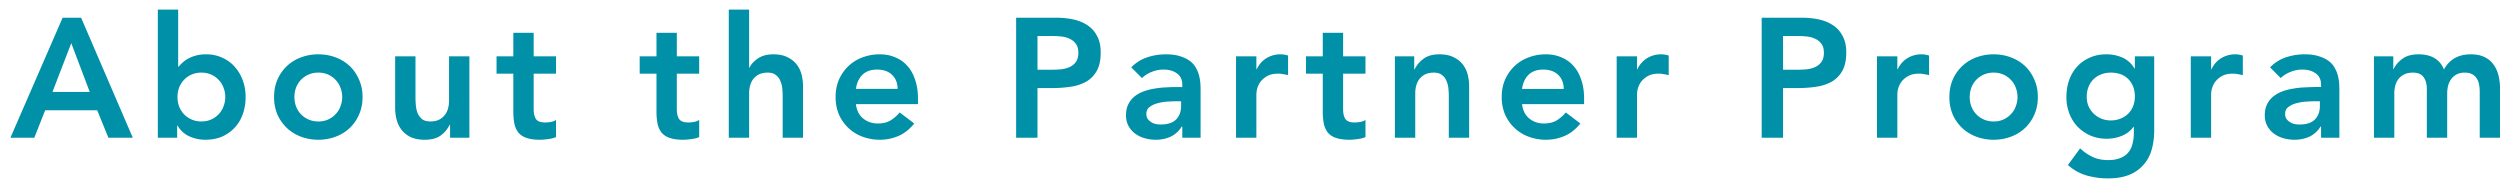 <svg width="236" height="17" fill="none" xmlns="http://www.w3.org/2000/svg"><path d="M5.912 1.672h1.744L12.536 13h-2.304l-1.056-2.592H4.264L3.24 13H.984L5.912 1.672zm2.56 7.008L6.728 4.072 4.952 8.68h3.52zM14.899.904h1.92v5.392h.048a2.42 2.42 0 01.368-.384 2.67 2.67 0 01.544-.384 3.31 3.31 0 01.736-.288 3.69 3.69 0 01.96-.112c.544 0 1.045.107 1.504.32.458.203.848.485 1.168.848.33.363.586.79.768 1.28a4.54 4.54 0 01.272 1.584 4.81 4.81 0 01-.256 1.584c-.171.49-.422.917-.752 1.28-.331.363-.731.65-1.2.864-.47.203-.998.304-1.584.304a3.63 3.63 0 01-1.52-.32 2.47 2.47 0 01-1.12-1.024h-.032V13h-1.824V.904zm6.368 8.256c0-.299-.054-.587-.16-.864a2.012 2.012 0 00-.448-.736 2.14 2.14 0 00-.704-.512 2.228 2.228 0 00-.944-.192 2.228 2.228 0 00-1.664.704 2.351 2.351 0 00-.448.736 2.623 2.623 0 00-.144.864c0 .299.048.587.144.864.106.277.256.523.448.736a2.228 2.228 0 001.664.704c.352 0 .666-.064.944-.192a2.14 2.14 0 00.704-.512c.202-.213.352-.459.448-.736.106-.277.16-.565.16-.864zm4.606 0c0-.608.106-1.157.32-1.648a3.95 3.95 0 01.896-1.28 3.914 3.914 0 011.328-.816 4.61 4.61 0 011.632-.288c.576 0 1.12.096 1.632.288a3.92 3.92 0 011.328.816c.373.352.666.779.88 1.28.224.49.336 1.04.336 1.648 0 .608-.112 1.163-.336 1.664-.214.49-.507.912-.88 1.264a3.915 3.915 0 01-1.328.816 4.61 4.61 0 01-1.632.288 4.61 4.61 0 01-1.632-.288 3.914 3.914 0 01-1.328-.816 3.997 3.997 0 01-.896-1.264 4.206 4.206 0 01-.32-1.664zm1.92 0c0 .299.048.587.144.864.106.277.256.523.448.736a2.228 2.228 0 001.664.704 2.149 2.149 0 001.648-.704c.202-.213.352-.459.448-.736a2.398 2.398 0 000-1.728 2.014 2.014 0 00-.448-.736 2.141 2.141 0 00-.704-.512 2.228 2.228 0 00-.944-.192 2.228 2.228 0 00-1.664.704 2.35 2.35 0 00-.448.736 2.623 2.623 0 00-.144.864zM44.31 13h-1.824v-1.232h-.032a2.76 2.76 0 01-.832 1.008c-.373.277-.88.416-1.52.416-.512 0-.949-.08-1.312-.24a2.483 2.483 0 01-.864-.672 2.695 2.695 0 01-.48-.976 4.421 4.421 0 01-.144-1.136V5.32h1.92v3.888c0 .213.011.453.032.72.022.256.075.501.16.736.096.224.235.416.416.576.192.15.46.224.8.224.32 0 .587-.053.8-.16.224-.107.406-.25.544-.432.15-.181.256-.39.32-.624.064-.235.096-.48.096-.736V5.32h1.92V13zm2.564-6.048V5.32h1.584V3.096h1.92V5.32h2.112v1.632h-2.112v3.36c0 .384.07.688.208.912.15.224.437.336.864.336.17 0 .357-.016.56-.048.203-.043.363-.107.48-.192v1.616c-.203.096-.453.16-.752.192a5.3 5.3 0 01-.768.064c-.512 0-.933-.059-1.264-.176a1.688 1.688 0 01-.768-.496 2.14 2.14 0 01-.384-.864 6.483 6.483 0 01-.096-1.184v-3.52h-1.584zm13.513 0V5.32h1.584V3.096h1.92V5.32h2.112v1.632h-2.112v3.36c0 .384.07.688.208.912.15.224.437.336.864.336.17 0 .357-.016.56-.048.203-.043.363-.107.48-.192v1.616c-.203.096-.453.16-.752.192a5.3 5.3 0 01-.768.064c-.512 0-.933-.059-1.264-.176a1.688 1.688 0 01-.768-.496 2.14 2.14 0 01-.384-.864 6.483 6.483 0 01-.096-1.184v-3.52h-1.584zm10.33-.56h.032c.15-.32.411-.608.784-.864.384-.267.875-.4 1.472-.4.512 0 .944.085 1.296.256.363.17.656.395.88.672.224.277.384.597.48.96.096.363.144.741.144 1.136V13h-1.92V9.112c0-.213-.01-.448-.032-.704a2.329 2.329 0 00-.176-.736 1.26 1.26 0 00-.416-.576c-.192-.16-.453-.24-.784-.24-.32 0-.592.053-.816.16-.213.107-.394.25-.544.432a1.79 1.79 0 00-.304.624c-.064.235-.096.48-.096.736V13h-1.92V.904h1.92v5.488zm10.084 3.44c.064.576.288 1.024.672 1.344.384.32.848.48 1.392.48.48 0 .88-.096 1.2-.288.33-.203.618-.453.864-.752l1.376 1.04c-.448.555-.95.95-1.504 1.184a4.43 4.43 0 01-1.744.352 4.61 4.61 0 01-1.632-.288 3.914 3.914 0 01-1.328-.816 3.997 3.997 0 01-.896-1.264 4.206 4.206 0 01-.32-1.664c0-.608.106-1.157.32-1.648a3.95 3.95 0 01.896-1.28 3.914 3.914 0 011.328-.816 4.61 4.61 0 011.632-.288c.533 0 1.019.096 1.456.288.448.181.826.448 1.136.8.32.352.565.79.736 1.312.181.512.272 1.104.272 1.776v.528H80.8zm3.936-1.44c-.01-.565-.187-1.008-.528-1.328-.341-.33-.816-.496-1.424-.496-.576 0-1.035.165-1.376.496-.33.33-.534.773-.608 1.328h3.936zm11.186-6.72h3.808c.544 0 1.066.053 1.568.16.512.107.96.288 1.344.544.384.245.688.581.912 1.008.234.416.352.939.352 1.568 0 .715-.123 1.29-.368 1.728a2.698 2.698 0 01-.992 1.024 4.262 4.262 0 01-1.456.48c-.544.085-1.115.128-1.712.128h-1.44V13h-2.016V1.672zm3.232 4.912c.288 0 .586-.01.896-.032a2.67 2.67 0 00.848-.192 1.46 1.46 0 00.64-.48c.17-.213.256-.512.256-.896 0-.352-.075-.63-.224-.832a1.406 1.406 0 00-.576-.48 2.31 2.31 0 00-.784-.224 7.546 7.546 0 00-.832-.048h-1.44v3.184h1.216zm12.453 5.36h-.048a2.523 2.523 0 01-1.056.96 3.393 3.393 0 01-1.408.288c-.352 0-.699-.048-1.04-.144a2.907 2.907 0 01-.896-.432 2.26 2.26 0 01-.624-.72 2.042 2.042 0 01-.24-1.008c0-.416.075-.768.224-1.056.149-.299.347-.544.592-.736.256-.203.549-.363.88-.48a5.54 5.54 0 011.024-.256 7.527 7.527 0 011.088-.112 17.5 17.5 0 011.024-.032h.48v-.208c0-.48-.165-.837-.496-1.072-.331-.245-.752-.368-1.264-.368a2.88 2.88 0 00-1.136.224c-.352.139-.656.33-.912.576l-1.008-1.008a3.735 3.735 0 011.488-.944 5.58 5.58 0 011.776-.288c.544 0 1.003.064 1.376.192.373.117.683.272.928.464s.432.416.56.672c.139.245.235.496.288.752.064.256.101.507.112.752.011.235.016.443.016.624V13h-1.728v-1.056zm-.112-2.384h-.4c-.267 0-.565.01-.896.032a4.476 4.476 0 00-.944.16 1.97 1.97 0 00-.736.352c-.203.15-.304.363-.304.64 0 .181.037.336.112.464.085.117.192.219.32.304.128.085.272.15.432.192.16.032.32.048.48.048.661 0 1.147-.155 1.456-.464.32-.32.48-.752.48-1.296V9.56zm5.186-4.24h1.92v1.216h.032c.213-.448.517-.795.912-1.04a2.52 2.52 0 011.36-.368c.117 0 .229.01.336.032.117.021.234.048.352.08v1.856a3.82 3.82 0 00-.48-.096 2.14 2.14 0 00-.448-.048c-.448 0-.811.085-1.088.256a2 2 0 00-.624.56 2.105 2.105 0 00-.288.64 2.664 2.664 0 00-.064.48V13h-1.92V5.32zm6.603 1.632V5.32h1.584V3.096h1.92V5.32h2.112v1.632h-2.112v3.36c0 .384.069.688.208.912.149.224.437.336.864.336.17 0 .357-.016.56-.048.202-.043.362-.107.48-.192v1.616c-.203.096-.454.16-.752.192a5.3 5.3 0 01-.768.064c-.512 0-.934-.059-1.264-.176a1.688 1.688 0 01-.768-.496 2.122 2.122 0 01-.384-.864 6.483 6.483 0 01-.096-1.184v-3.52h-1.584zm8.394-1.632h1.824v1.232h.032a2.64 2.64 0 01.832-.992c.374-.288.88-.432 1.52-.432.512 0 .944.085 1.296.256.363.17.656.395.88.672.224.277.384.597.48.96.096.363.144.741.144 1.136V13h-1.92V9.112c0-.213-.01-.448-.032-.704a2.318 2.318 0 00-.176-.736 1.256 1.256 0 00-.416-.576c-.192-.16-.453-.24-.784-.24-.32 0-.592.053-.816.16-.213.107-.394.25-.544.432-.138.181-.24.39-.304.624-.064.235-.096.48-.096.736V13h-1.92V5.32zm12.004 4.512c.064.576.288 1.024.672 1.344.384.32.848.48 1.392.48.48 0 .88-.096 1.2-.288.33-.203.618-.453.864-.752l1.376 1.04c-.448.555-.95.95-1.504 1.184a4.432 4.432 0 01-1.744.352 4.61 4.61 0 01-1.632-.288 3.911 3.911 0 01-1.328-.816 3.987 3.987 0 01-.896-1.264 4.196 4.196 0 01-.32-1.664c0-.608.106-1.157.32-1.648a3.94 3.94 0 01.896-1.28 3.911 3.911 0 011.328-.816 4.61 4.61 0 011.632-.288c.533 0 1.018.096 1.456.288a2.98 2.98 0 011.136.8c.32.352.565.79.736 1.312.181.512.272 1.104.272 1.776v.528h-5.856zm3.936-1.44c-.011-.565-.187-1.008-.528-1.328-.342-.33-.816-.496-1.424-.496-.576 0-1.035.165-1.376.496-.331.33-.534.773-.608 1.328h3.936zm4.995-3.072h1.92v1.216h.032a2.42 2.42 0 01.912-1.04 2.523 2.523 0 011.36-.368c.118 0 .23.01.336.032.118.021.235.048.352.08v1.856a3.82 3.82 0 00-.48-.096 2.126 2.126 0 00-.448-.048c-.448 0-.81.085-1.088.256-.266.16-.474.347-.624.56a2.155 2.155 0 00-.288.64 2.76 2.76 0 00-.064.48V13h-1.92V5.32zm13.689-3.648h3.808c.544 0 1.067.053 1.568.16.512.107.96.288 1.344.544.384.245.688.581.912 1.008.235.416.352.939.352 1.568 0 .715-.122 1.29-.368 1.728a2.69 2.69 0 01-.992 1.024 4.254 4.254 0 01-1.456.48c-.544.085-1.114.128-1.712.128h-1.44V13h-2.016V1.672zm3.232 4.912c.288 0 .587-.01.896-.032.31-.021.592-.085.848-.192a1.46 1.46 0 00.64-.48c.171-.213.256-.512.256-.896 0-.352-.074-.63-.224-.832a1.394 1.394 0 00-.576-.48 2.304 2.304 0 00-.784-.224 7.534 7.534 0 00-.832-.048h-1.44v3.184h1.216zm7.654-1.264h1.92v1.216h.032c.213-.448.517-.795.912-1.04a2.52 2.52 0 011.36-.368c.117 0 .229.01.336.032.117.021.234.048.352.08v1.856a3.82 3.82 0 00-.48-.096 2.14 2.14 0 00-.448-.048c-.448 0-.811.085-1.088.256a2 2 0 00-.624.56 2.105 2.105 0 00-.288.64 2.664 2.664 0 00-.064.48V13h-1.92V5.32zm6.833 3.84c0-.608.107-1.157.32-1.648a3.96 3.96 0 01.896-1.28 3.911 3.911 0 011.328-.816 4.61 4.61 0 011.632-.288c.576 0 1.12.096 1.632.288.512.192.955.464 1.328.816.373.352.667.779.88 1.28.224.49.336 1.04.336 1.648 0 .608-.112 1.163-.336 1.664-.213.49-.507.912-.88 1.264a3.911 3.911 0 01-1.328.816 4.61 4.61 0 01-1.632.288 4.61 4.61 0 01-1.632-.288 3.911 3.911 0 01-1.328-.816 4.003 4.003 0 01-.896-1.264 4.213 4.213 0 01-.32-1.664zm1.92 0c0 .299.048.587.144.864.107.277.256.523.448.736a2.227 2.227 0 001.664.704 2.149 2.149 0 001.648-.704c.203-.213.352-.459.448-.736a2.38 2.38 0 00.16-.864 2.38 2.38 0 00-.16-.864 2.008 2.008 0 00-.448-.736 2.144 2.144 0 00-.704-.512 2.227 2.227 0 00-.944-.192 2.227 2.227 0 00-1.664.704 2.357 2.357 0 00-.448.736 2.623 2.623 0 00-.144.864zm17.414-3.84v6.992c0 .693-.086 1.317-.256 1.872a3.528 3.528 0 01-.8 1.424 3.45 3.45 0 01-1.344.912c-.544.213-1.19.32-1.936.32a7.42 7.42 0 01-2.032-.272 4.54 4.54 0 01-1.776-.992l1.152-1.568c.384.352.784.624 1.2.816.416.192.896.288 1.44.288.458 0 .842-.064 1.152-.192.32-.128.57-.304.752-.528.192-.224.325-.496.4-.816.085-.31.128-.656.128-1.04v-.56h-.032a2.596 2.596 0 01-1.104.848 3.8 3.8 0 01-1.408.272 3.914 3.914 0 01-1.568-.304 3.94 3.94 0 01-1.216-.848 3.71 3.71 0 01-.768-1.248 4.295 4.295 0 01-.272-1.536c0-.565.085-1.093.256-1.584.17-.49.421-.917.752-1.28.33-.363.725-.645 1.184-.848.469-.213 1.002-.32 1.6-.32.544 0 1.05.107 1.52.32.469.213.842.555 1.12 1.024h.032V5.32h1.824zm-4.096 1.536c-.342 0-.651.059-.928.176a2.03 2.03 0 00-.72.464 2.145 2.145 0 00-.464.72 2.56 2.56 0 00-.16.928c0 .31.053.597.16.864.117.267.277.501.48.704a2.275 2.275 0 001.616.656c.352 0 .666-.059.944-.176a2.15 2.15 0 00.72-.464c.202-.203.357-.443.464-.72.106-.277.16-.576.16-.896 0-.672-.203-1.216-.608-1.632-.406-.416-.96-.624-1.664-.624zm7.55-1.536h1.92v1.216h.032c.213-.448.517-.795.912-1.04a2.523 2.523 0 011.36-.368c.117 0 .229.01.336.032.117.021.235.048.352.08v1.856a3.82 3.82 0 00-.48-.096 2.133 2.133 0 00-.448-.048c-.448 0-.811.085-1.088.256a2 2 0 00-.624.56 2.105 2.105 0 00-.288.64 2.664 2.664 0 00-.064.48V13h-1.92V5.32zm12.299 6.624h-.048a2.54 2.54 0 01-1.056.96 3.393 3.393 0 01-1.408.288c-.352 0-.699-.048-1.04-.144a2.896 2.896 0 01-.896-.432 2.26 2.26 0 01-.624-.72 2.042 2.042 0 01-.24-1.008c0-.416.074-.768.224-1.056a2.11 2.11 0 01.592-.736c.256-.203.549-.363.88-.48a5.52 5.52 0 011.024-.256 7.512 7.512 0 011.088-.112c.362-.021.704-.032 1.024-.032h.48v-.208c0-.48-.166-.837-.496-1.072-.331-.245-.752-.368-1.264-.368-.406 0-.784.075-1.136.224-.352.139-.656.33-.912.576l-1.008-1.008a3.721 3.721 0 011.488-.944 5.58 5.58 0 011.776-.288c.544 0 1.002.064 1.376.192.373.117.682.272.928.464.245.192.432.416.56.672.138.245.234.496.288.752.064.256.101.507.112.752.01.235.016.443.016.624V13h-1.728v-1.056zm-.112-2.384h-.4c-.267 0-.566.01-.896.032a4.465 4.465 0 00-.944.16 1.963 1.963 0 00-.736.352c-.203.15-.304.363-.304.64 0 .181.037.336.112.464.085.117.192.219.32.304.128.085.272.15.432.192.16.032.32.048.48.048.661 0 1.146-.155 1.456-.464.32-.32.48-.752.48-1.296V9.56zm5.105-4.24h1.824v1.2h.032c.171-.363.443-.683.816-.96.384-.288.896-.432 1.536-.432 1.206 0 2.006.475 2.4 1.424.278-.49.624-.848 1.04-1.072.416-.235.912-.352 1.488-.352.512 0 .944.085 1.296.256.352.17.635.405.848.704.224.299.384.65.48 1.056.096.395.144.821.144 1.28V13h-1.92V8.648a3.39 3.39 0 00-.064-.672 1.533 1.533 0 00-.224-.576 1.106 1.106 0 00-.432-.4c-.181-.096-.416-.144-.704-.144-.298 0-.554.059-.768.176a1.48 1.48 0 00-.512.448 1.954 1.954 0 00-.288.64c-.053.235-.08.475-.08.72V13h-1.92V8.424c0-.48-.101-.859-.304-1.136-.202-.288-.538-.432-1.008-.432-.32 0-.592.053-.816.16-.213.107-.394.25-.544.432-.138.181-.24.39-.304.624-.064.235-.096.48-.096.736V13h-1.92V5.32z" fill="#0090A8"/></svg>